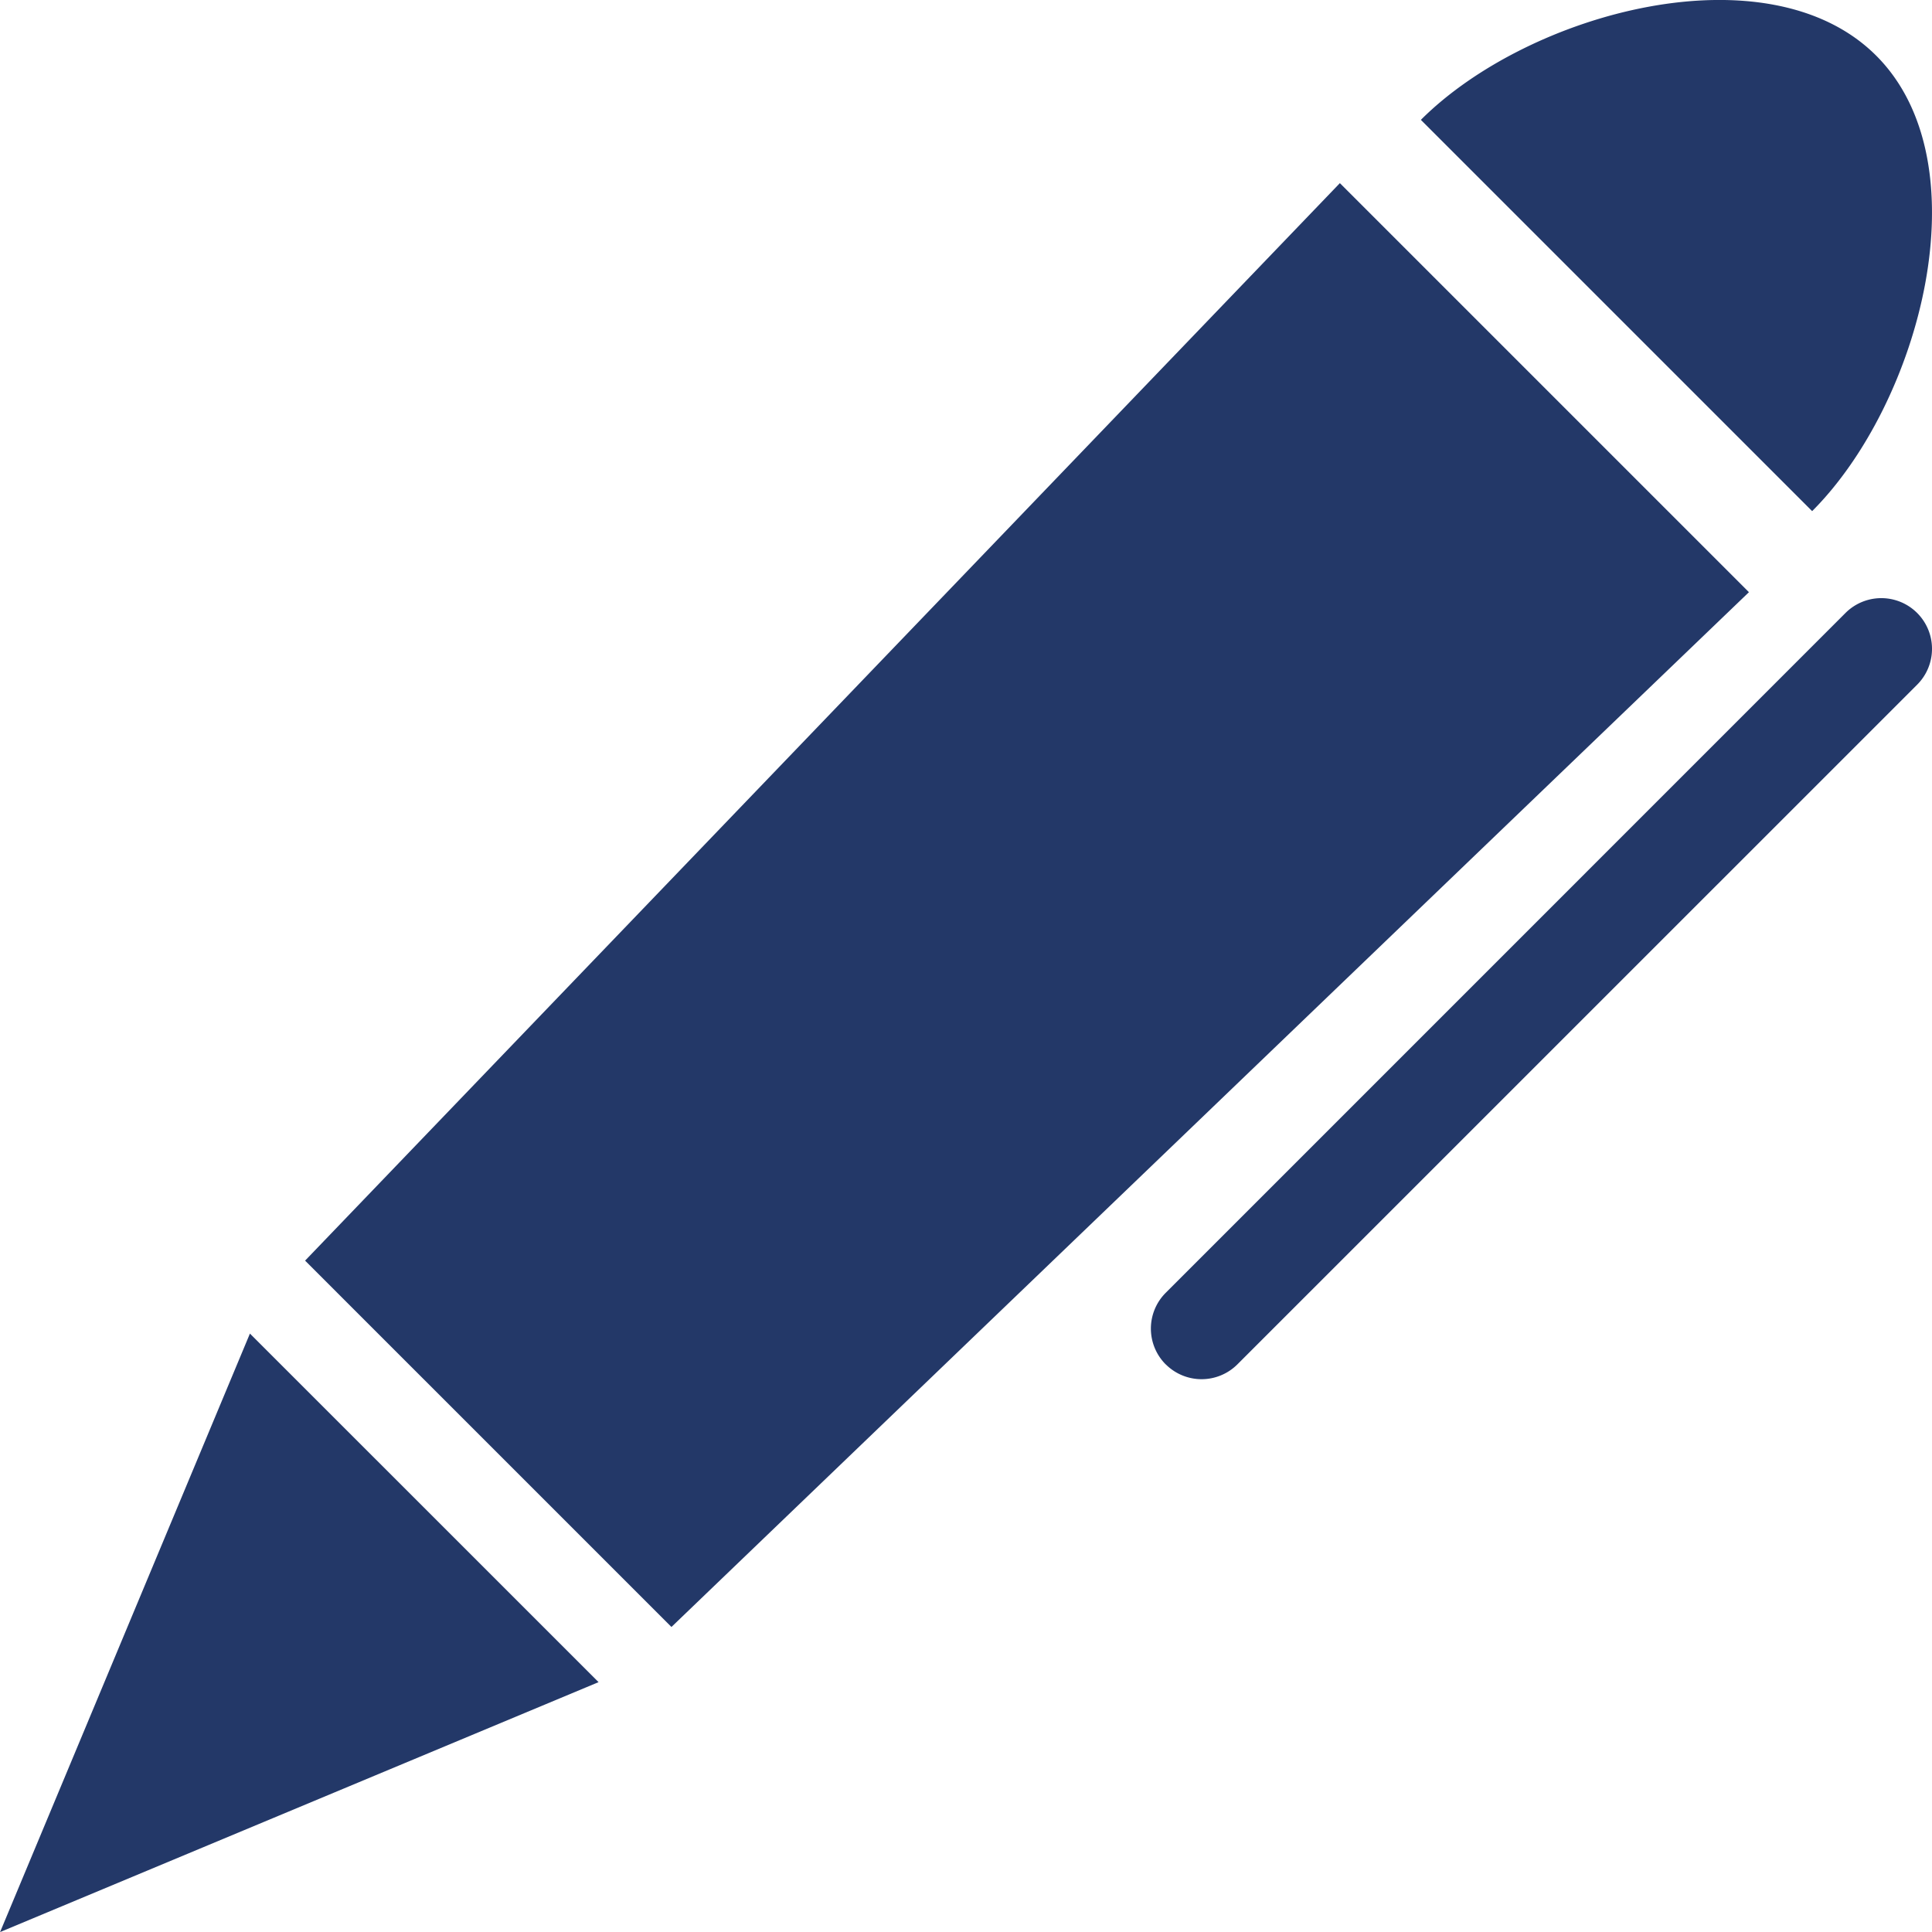 <svg xmlns="http://www.w3.org/2000/svg" width="27.597" height="27.598" viewBox="0 0 27.597 27.598">
  <path id="Form_10" data-name="Form 10" d="M276.349,456.767l4.98,4.979-8.549,3.57Zm.788-1.042,14.781-15.391,5.843,5.843L282.37,460.958Zm12.294,1.483a.723.723,0,0,1,0-1.024l9.709-9.71a.724.724,0,1,1,1.024,1.024l-9.71,9.709a.724.724,0,0,1-1.023,0Zm3.644-17.778c1.544-1.543,4.962-2.46,6.505-.916s.627,4.963-.916,6.505Z" transform="translate(-272.779 -437.718)" fill="#233868"/>
</svg>
